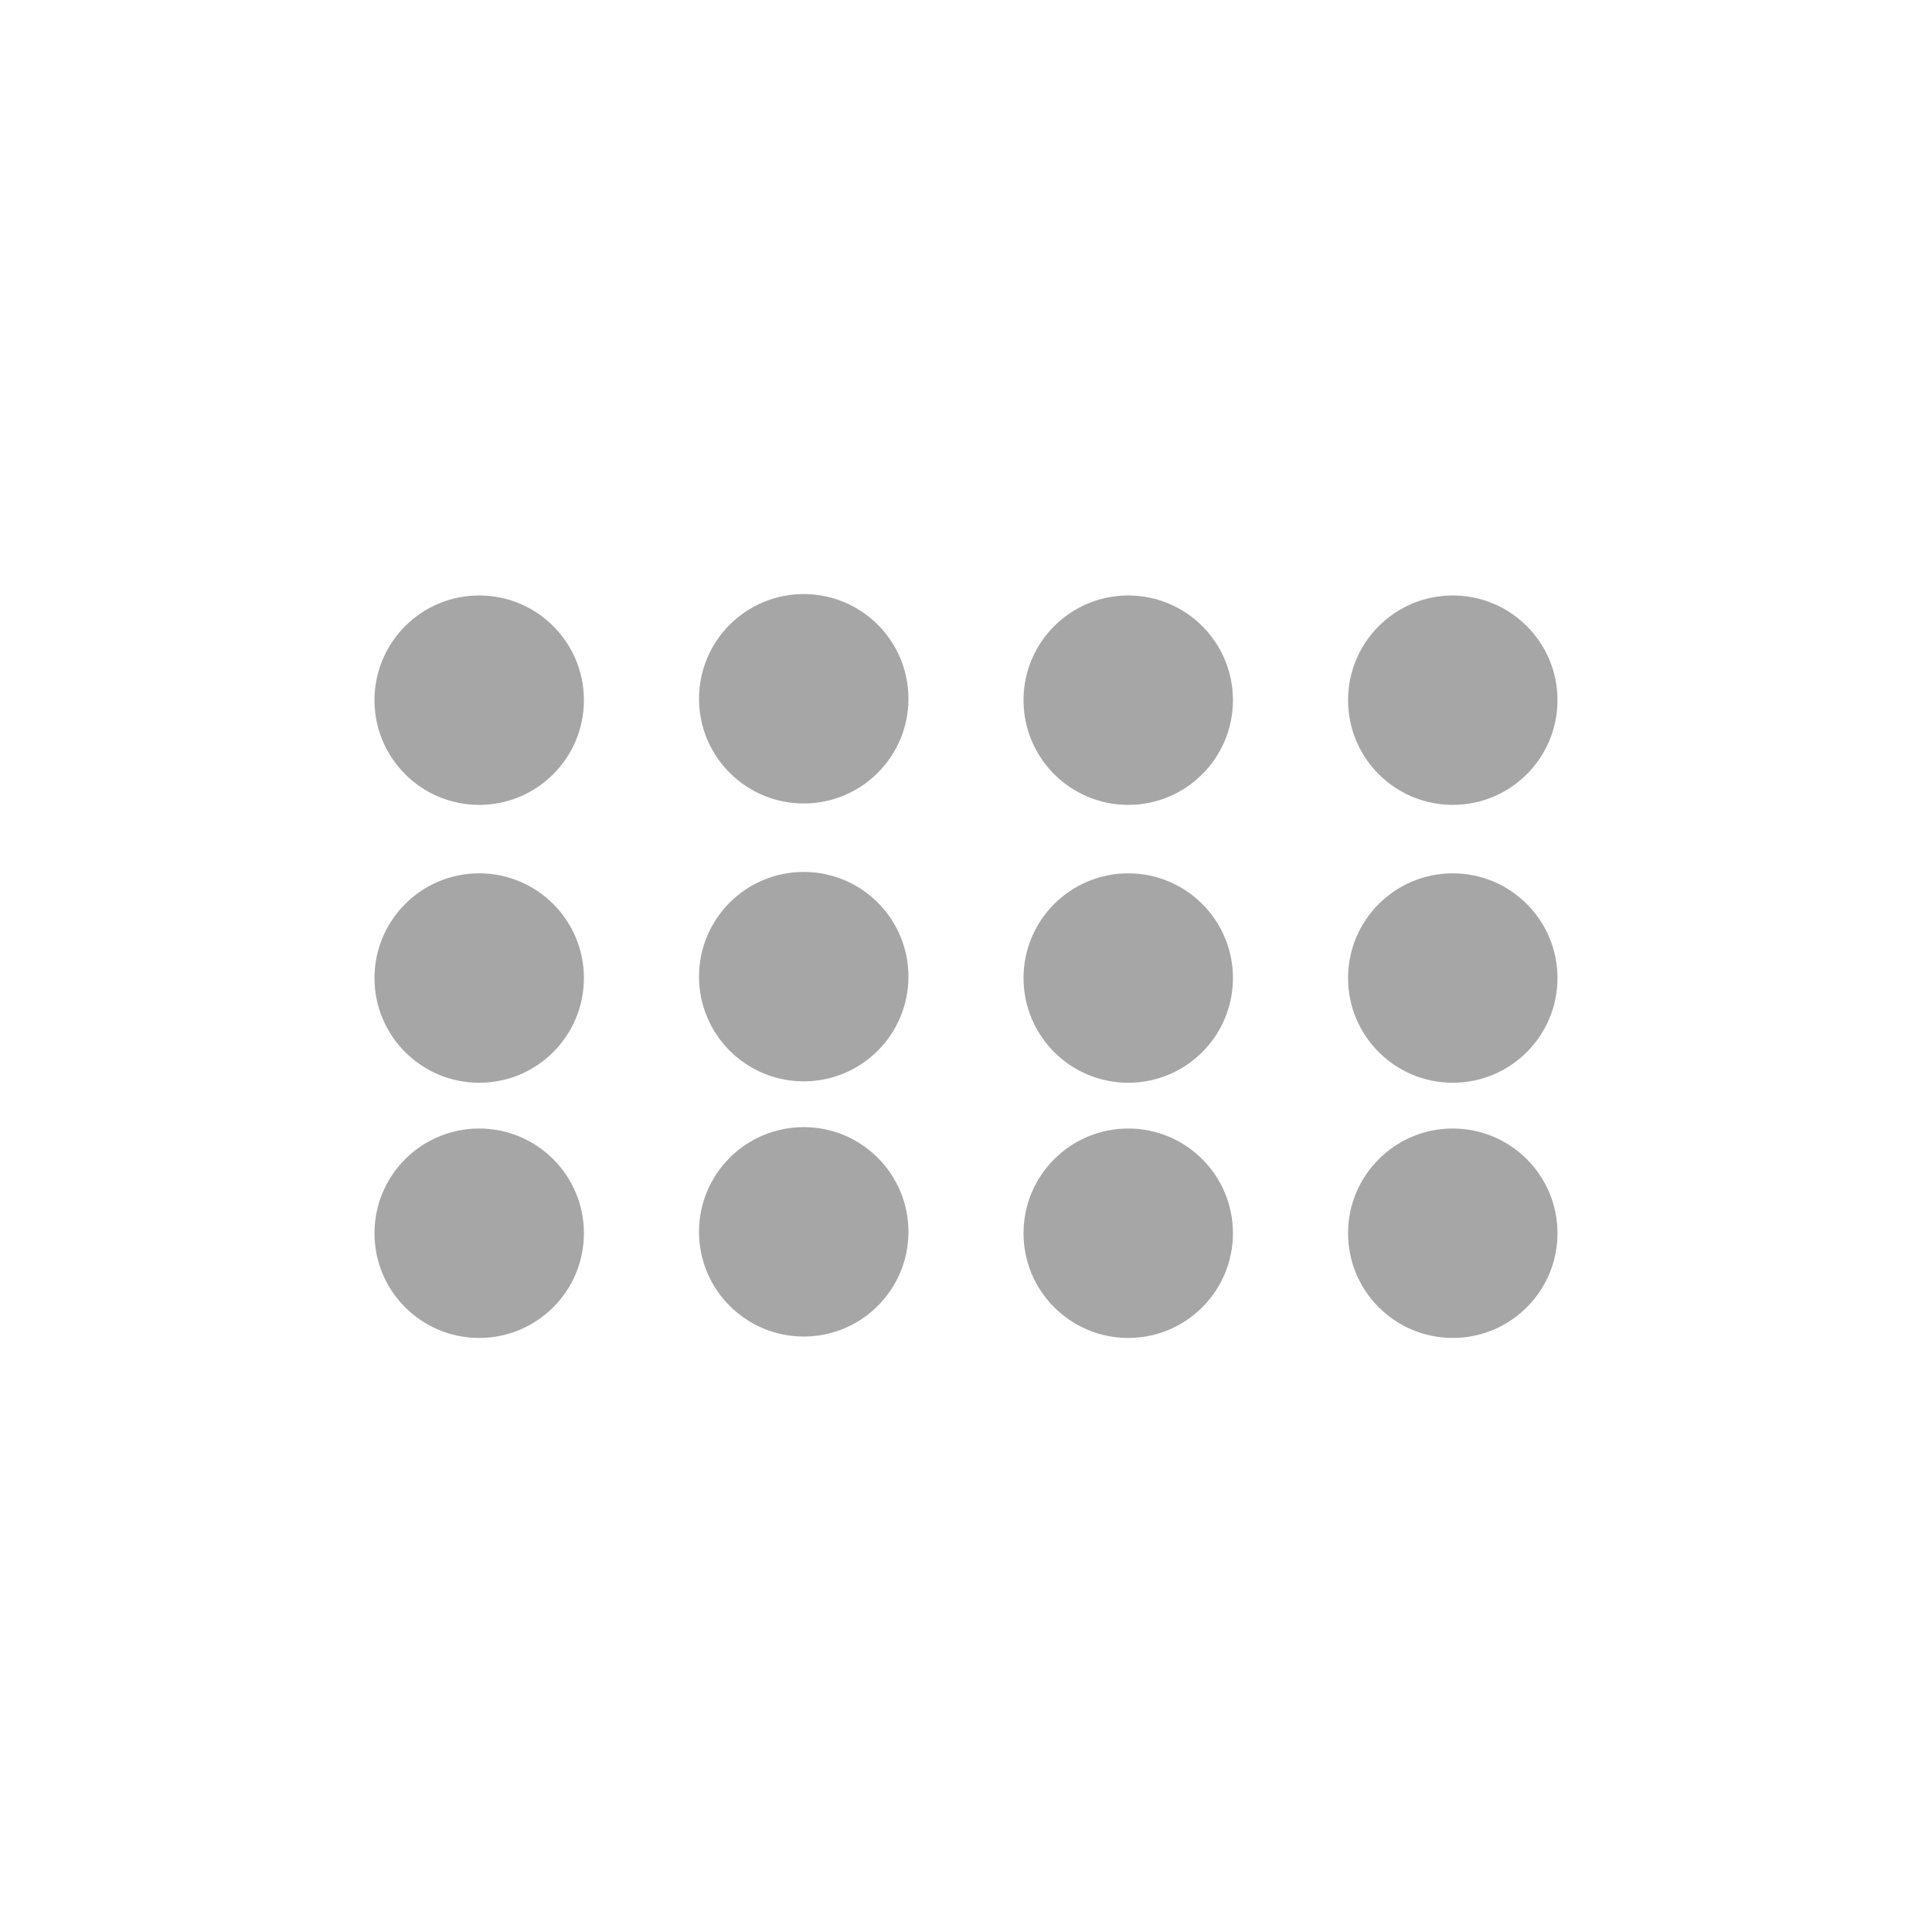 <svg xmlns="http://www.w3.org/2000/svg" xmlns:xlink="http://www.w3.org/1999/xlink" width="1024" zoomAndPan="magnify" viewBox="0 0 768 768" height="1024" preserveAspectRatio="xMidYMid meet" version="1.0"><defs><clipPath id="916d7071b3"><path d="M 148.863 236.707 L 232.113 236.707 L 232.113 319.953 L 148.863 319.953 Z M 148.863 236.707 " clip-rule="nonzero"/></clipPath><clipPath id="48e057b997"><path d="M 190.488 236.707 C 167.5 236.707 148.863 255.34 148.863 278.332 C 148.863 301.32 167.5 319.953 190.488 319.953 C 213.477 319.953 232.113 301.32 232.113 278.332 C 232.113 255.34 213.477 236.707 190.488 236.707 Z M 190.488 236.707 " clip-rule="nonzero"/></clipPath><clipPath id="a08d9a245c"><path d="M 0.863 0.707 L 84.113 0.707 L 84.113 83.953 L 0.863 83.953 Z M 0.863 0.707 " clip-rule="nonzero"/></clipPath><clipPath id="a9e7d0f365"><path d="M 42.488 0.707 C 19.5 0.707 0.863 19.34 0.863 42.332 C 0.863 65.32 19.5 83.953 42.488 83.953 C 65.477 83.953 84.113 65.32 84.113 42.332 C 84.113 19.34 65.477 0.707 42.488 0.707 Z M 42.488 0.707 " clip-rule="nonzero"/></clipPath><clipPath id="7ed5af3920"><rect x="0" width="85" y="0" height="84"/></clipPath><clipPath id="8ed49c3c46"><path d="M 277.871 236.145 L 361.121 236.145 L 361.121 319.395 L 277.871 319.395 Z M 277.871 236.145 " clip-rule="nonzero"/></clipPath><clipPath id="09296ef72e"><path d="M 319.496 236.145 C 296.508 236.145 277.871 254.781 277.871 277.77 C 277.871 300.758 296.508 319.395 319.496 319.395 C 342.484 319.395 361.121 300.758 361.121 277.77 C 361.121 254.781 342.484 236.145 319.496 236.145 Z M 319.496 236.145 " clip-rule="nonzero"/></clipPath><clipPath id="8612ed7a99"><path d="M 0.871 0.145 L 84.121 0.145 L 84.121 83.395 L 0.871 83.395 Z M 0.871 0.145 " clip-rule="nonzero"/></clipPath><clipPath id="34e1c01921"><path d="M 42.496 0.145 C 19.508 0.145 0.871 18.781 0.871 41.77 C 0.871 64.758 19.508 83.395 42.496 83.395 C 65.484 83.395 84.121 64.758 84.121 41.77 C 84.121 18.781 65.484 0.145 42.496 0.145 Z M 42.496 0.145 " clip-rule="nonzero"/></clipPath><clipPath id="1d4b1e8a7c"><rect x="0" width="85" y="0" height="84"/></clipPath><clipPath id="6612157e39"><path d="M 535.875 236.707 L 619.125 236.707 L 619.125 319.953 L 535.875 319.953 Z M 535.875 236.707 " clip-rule="nonzero"/></clipPath><clipPath id="3e5169cdd7"><path d="M 619.125 278.332 C 619.125 255.34 600.488 236.707 577.5 236.707 C 554.512 236.707 535.875 255.34 535.875 278.332 C 535.875 301.32 554.512 319.953 577.5 319.953 C 600.488 319.953 619.125 301.32 619.125 278.332 Z M 619.125 278.332 " clip-rule="nonzero"/></clipPath><clipPath id="7aaf373c70"><path d="M 0.875 0.707 L 84.125 0.707 L 84.125 83.953 L 0.875 83.953 Z M 0.875 0.707 " clip-rule="nonzero"/></clipPath><clipPath id="d22943f734"><path d="M 84.125 42.332 C 84.125 19.34 65.488 0.707 42.5 0.707 C 19.512 0.707 0.875 19.34 0.875 42.332 C 0.875 65.32 19.512 83.953 42.5 83.953 C 65.488 83.953 84.125 65.32 84.125 42.332 Z M 84.125 42.332 " clip-rule="nonzero"/></clipPath><clipPath id="03fd4c040c"><rect x="0" width="85" y="0" height="84"/></clipPath><clipPath id="9a67c889f0"><path d="M 406.867 236.707 L 490.117 236.707 L 490.117 319.953 L 406.867 319.953 Z M 406.867 236.707 " clip-rule="nonzero"/></clipPath><clipPath id="9829d9391f"><path d="M 490.117 278.332 C 490.117 255.34 471.48 236.707 448.492 236.707 C 425.504 236.707 406.867 255.34 406.867 278.332 C 406.867 301.32 425.504 319.953 448.492 319.953 C 471.48 319.953 490.117 301.32 490.117 278.332 Z M 490.117 278.332 " clip-rule="nonzero"/></clipPath><clipPath id="cdfdd6c1b7"><path d="M 0.867 0.707 L 84.117 0.707 L 84.117 83.953 L 0.867 83.953 Z M 0.867 0.707 " clip-rule="nonzero"/></clipPath><clipPath id="12807afc86"><path d="M 84.117 42.332 C 84.117 19.34 65.48 0.707 42.492 0.707 C 19.504 0.707 0.867 19.34 0.867 42.332 C 0.867 65.32 19.504 83.953 42.492 83.953 C 65.48 83.953 84.117 65.32 84.117 42.332 Z M 84.117 42.332 " clip-rule="nonzero"/></clipPath><clipPath id="9a296ec2fd"><rect x="0" width="85" y="0" height="84"/></clipPath><clipPath id="43226860da"><path d="M 148.863 347.164 L 232.113 347.164 L 232.113 430.414 L 148.863 430.414 Z M 148.863 347.164 " clip-rule="nonzero"/></clipPath><clipPath id="44e47e918b"><path d="M 190.488 347.164 C 167.5 347.164 148.863 365.801 148.863 388.789 C 148.863 411.777 167.5 430.414 190.488 430.414 C 213.477 430.414 232.113 411.777 232.113 388.789 C 232.113 365.801 213.477 347.164 190.488 347.164 Z M 190.488 347.164 " clip-rule="nonzero"/></clipPath><clipPath id="a350d828d0"><path d="M 0.863 0.164 L 84.113 0.164 L 84.113 83.414 L 0.863 83.414 Z M 0.863 0.164 " clip-rule="nonzero"/></clipPath><clipPath id="f20643b4bc"><path d="M 42.488 0.164 C 19.5 0.164 0.863 18.801 0.863 41.789 C 0.863 64.777 19.5 83.414 42.488 83.414 C 65.477 83.414 84.113 64.777 84.113 41.789 C 84.113 18.801 65.477 0.164 42.488 0.164 Z M 42.488 0.164 " clip-rule="nonzero"/></clipPath><clipPath id="2b39f1e687"><rect x="0" width="85" y="0" height="84"/></clipPath><clipPath id="d2106bf9c3"><path d="M 277.871 346.605 L 361.121 346.605 L 361.121 429.855 L 277.871 429.855 Z M 277.871 346.605 " clip-rule="nonzero"/></clipPath><clipPath id="6044ab2036"><path d="M 319.496 346.605 C 296.508 346.605 277.871 365.242 277.871 388.23 C 277.871 411.219 296.508 429.855 319.496 429.855 C 342.484 429.855 361.121 411.219 361.121 388.23 C 361.121 365.242 342.484 346.605 319.496 346.605 Z M 319.496 346.605 " clip-rule="nonzero"/></clipPath><clipPath id="38a9a378cb"><path d="M 0.871 0.605 L 84.121 0.605 L 84.121 83.855 L 0.871 83.855 Z M 0.871 0.605 " clip-rule="nonzero"/></clipPath><clipPath id="5b40041e41"><path d="M 42.496 0.605 C 19.508 0.605 0.871 19.242 0.871 42.23 C 0.871 65.219 19.508 83.855 42.496 83.855 C 65.484 83.855 84.121 65.219 84.121 42.23 C 84.121 19.242 65.484 0.605 42.496 0.605 Z M 42.496 0.605 " clip-rule="nonzero"/></clipPath><clipPath id="4f0ef9c0e6"><rect x="0" width="85" y="0" height="84"/></clipPath><clipPath id="5bff0e14e3"><path d="M 535.875 347.164 L 619.125 347.164 L 619.125 430.414 L 535.875 430.414 Z M 535.875 347.164 " clip-rule="nonzero"/></clipPath><clipPath id="23f18eeef3"><path d="M 619.125 388.789 C 619.125 365.801 600.488 347.164 577.5 347.164 C 554.512 347.164 535.875 365.801 535.875 388.789 C 535.875 411.777 554.512 430.414 577.5 430.414 C 600.488 430.414 619.125 411.777 619.125 388.789 Z M 619.125 388.789 " clip-rule="nonzero"/></clipPath><clipPath id="7a389b791f"><path d="M 0.875 0.164 L 84.125 0.164 L 84.125 83.414 L 0.875 83.414 Z M 0.875 0.164 " clip-rule="nonzero"/></clipPath><clipPath id="b495c2882d"><path d="M 84.125 41.789 C 84.125 18.801 65.488 0.164 42.5 0.164 C 19.512 0.164 0.875 18.801 0.875 41.789 C 0.875 64.777 19.512 83.414 42.5 83.414 C 65.488 83.414 84.125 64.777 84.125 41.789 Z M 84.125 41.789 " clip-rule="nonzero"/></clipPath><clipPath id="aa1db2de80"><rect x="0" width="85" y="0" height="84"/></clipPath><clipPath id="75a11444e1"><path d="M 406.867 347.164 L 490.117 347.164 L 490.117 430.414 L 406.867 430.414 Z M 406.867 347.164 " clip-rule="nonzero"/></clipPath><clipPath id="73acd39632"><path d="M 490.117 388.789 C 490.117 365.801 471.48 347.164 448.492 347.164 C 425.504 347.164 406.867 365.801 406.867 388.789 C 406.867 411.777 425.504 430.414 448.492 430.414 C 471.48 430.414 490.117 411.777 490.117 388.789 Z M 490.117 388.789 " clip-rule="nonzero"/></clipPath><clipPath id="b688769b45"><path d="M 0.867 0.164 L 84.117 0.164 L 84.117 83.414 L 0.867 83.414 Z M 0.867 0.164 " clip-rule="nonzero"/></clipPath><clipPath id="b964f8da03"><path d="M 84.117 41.789 C 84.117 18.801 65.48 0.164 42.492 0.164 C 19.504 0.164 0.867 18.801 0.867 41.789 C 0.867 64.777 19.504 83.414 42.492 83.414 C 65.48 83.414 84.117 64.777 84.117 41.789 Z M 84.117 41.789 " clip-rule="nonzero"/></clipPath><clipPath id="bc1e3c8bc1"><rect x="0" width="85" y="0" height="84"/></clipPath><clipPath id="07eb901c8d"><path d="M 148.863 448.605 L 232.113 448.605 L 232.113 531.855 L 148.863 531.855 Z M 148.863 448.605 " clip-rule="nonzero"/></clipPath><clipPath id="0c8a8175c6"><path d="M 190.488 448.605 C 167.5 448.605 148.863 467.242 148.863 490.23 C 148.863 513.219 167.5 531.855 190.488 531.855 C 213.477 531.855 232.113 513.219 232.113 490.23 C 232.113 467.242 213.477 448.605 190.488 448.605 Z M 190.488 448.605 " clip-rule="nonzero"/></clipPath><clipPath id="93da7356e6"><path d="M 0.863 0.605 L 84.113 0.605 L 84.113 83.855 L 0.863 83.855 Z M 0.863 0.605 " clip-rule="nonzero"/></clipPath><clipPath id="7aad29f3f3"><path d="M 42.488 0.605 C 19.5 0.605 0.863 19.242 0.863 42.23 C 0.863 65.219 19.5 83.855 42.488 83.855 C 65.477 83.855 84.113 65.219 84.113 42.23 C 84.113 19.242 65.477 0.605 42.488 0.605 Z M 42.488 0.605 " clip-rule="nonzero"/></clipPath><clipPath id="03078a525f"><rect x="0" width="85" y="0" height="84"/></clipPath><clipPath id="7a91238bdf"><path d="M 277.871 448.047 L 361.121 448.047 L 361.121 531.293 L 277.871 531.293 Z M 277.871 448.047 " clip-rule="nonzero"/></clipPath><clipPath id="0588ada1c6"><path d="M 319.496 448.047 C 296.508 448.047 277.871 466.68 277.871 489.668 C 277.871 512.66 296.508 531.293 319.496 531.293 C 342.484 531.293 361.121 512.66 361.121 489.668 C 361.121 466.68 342.484 448.047 319.496 448.047 Z M 319.496 448.047 " clip-rule="nonzero"/></clipPath><clipPath id="1f9009412b"><path d="M 0.871 0.047 L 84.121 0.047 L 84.121 83.293 L 0.871 83.293 Z M 0.871 0.047 " clip-rule="nonzero"/></clipPath><clipPath id="aabe9d339b"><path d="M 42.496 0.047 C 19.508 0.047 0.871 18.68 0.871 41.668 C 0.871 64.66 19.508 83.293 42.496 83.293 C 65.484 83.293 84.121 64.66 84.121 41.668 C 84.121 18.68 65.484 0.047 42.496 0.047 Z M 42.496 0.047 " clip-rule="nonzero"/></clipPath><clipPath id="3fe37ae6eb"><rect x="0" width="85" y="0" height="84"/></clipPath><clipPath id="f0b7078623"><path d="M 535.875 448.605 L 619.125 448.605 L 619.125 531.855 L 535.875 531.855 Z M 535.875 448.605 " clip-rule="nonzero"/></clipPath><clipPath id="78b58b91be"><path d="M 619.125 490.23 C 619.125 467.242 600.488 448.605 577.5 448.605 C 554.512 448.605 535.875 467.242 535.875 490.23 C 535.875 513.219 554.512 531.855 577.5 531.855 C 600.488 531.855 619.125 513.219 619.125 490.23 Z M 619.125 490.23 " clip-rule="nonzero"/></clipPath><clipPath id="e1edfc12df"><path d="M 0.875 0.605 L 84.125 0.605 L 84.125 83.855 L 0.875 83.855 Z M 0.875 0.605 " clip-rule="nonzero"/></clipPath><clipPath id="2a0d94a2b9"><path d="M 84.125 42.23 C 84.125 19.242 65.488 0.605 42.5 0.605 C 19.512 0.605 0.875 19.242 0.875 42.23 C 0.875 65.219 19.512 83.855 42.5 83.855 C 65.488 83.855 84.125 65.219 84.125 42.23 Z M 84.125 42.23 " clip-rule="nonzero"/></clipPath><clipPath id="26f7c3f51e"><rect x="0" width="85" y="0" height="84"/></clipPath><clipPath id="ee293965f0"><path d="M 406.867 448.605 L 490.117 448.605 L 490.117 531.855 L 406.867 531.855 Z M 406.867 448.605 " clip-rule="nonzero"/></clipPath><clipPath id="ad3d7f68c6"><path d="M 490.117 490.23 C 490.117 467.242 471.48 448.605 448.492 448.605 C 425.504 448.605 406.867 467.242 406.867 490.23 C 406.867 513.219 425.504 531.855 448.492 531.855 C 471.48 531.855 490.117 513.219 490.117 490.23 Z M 490.117 490.23 " clip-rule="nonzero"/></clipPath><clipPath id="aed4ed36e3"><path d="M 0.867 0.605 L 84.117 0.605 L 84.117 83.855 L 0.867 83.855 Z M 0.867 0.605 " clip-rule="nonzero"/></clipPath><clipPath id="0c65ef7654"><path d="M 84.117 42.23 C 84.117 19.242 65.48 0.605 42.492 0.605 C 19.504 0.605 0.867 19.242 0.867 42.23 C 0.867 65.219 19.504 83.855 42.492 83.855 C 65.48 83.855 84.117 65.219 84.117 42.23 Z M 84.117 42.23 " clip-rule="nonzero"/></clipPath><clipPath id="63c82bf44e"><rect x="0" width="85" y="0" height="84"/></clipPath></defs><g clip-path="url(#916d7071b3)"><g clip-path="url(#48e057b997)"><g transform="matrix(1, 0, 0, 1, 148, 236)"><g clip-path="url(#7ed5af3920)"><g clip-path="url(#a08d9a245c)"><g clip-path="url(#a9e7d0f365)"><path fill="#a6a6a6" d="M 0.863 0.707 L 84.113 0.707 L 84.113 83.953 L 0.863 83.953 Z M 0.863 0.707 " fill-opacity="1" fill-rule="nonzero"/></g></g></g></g></g></g><g clip-path="url(#8ed49c3c46)"><g clip-path="url(#09296ef72e)"><g transform="matrix(1, 0, 0, 1, 277, 236)"><g clip-path="url(#1d4b1e8a7c)"><g clip-path="url(#8612ed7a99)"><g clip-path="url(#34e1c01921)"><path fill="#a6a6a6" d="M 0.871 0.145 L 84.121 0.145 L 84.121 83.395 L 0.871 83.395 Z M 0.871 0.145 " fill-opacity="1" fill-rule="nonzero"/></g></g></g></g></g></g><g clip-path="url(#6612157e39)"><g clip-path="url(#3e5169cdd7)"><g transform="matrix(1, 0, 0, 1, 535, 236)"><g clip-path="url(#03fd4c040c)"><g clip-path="url(#7aaf373c70)"><g clip-path="url(#d22943f734)"><path fill="#a6a6a6" d="M 84.125 0.707 L 84.125 83.953 L 0.875 83.953 L 0.875 0.707 Z M 84.125 0.707 " fill-opacity="1" fill-rule="nonzero"/></g></g></g></g></g></g><g clip-path="url(#9a67c889f0)"><g clip-path="url(#9829d9391f)"><g transform="matrix(1, 0, 0, 1, 406, 236)"><g clip-path="url(#9a296ec2fd)"><g clip-path="url(#cdfdd6c1b7)"><g clip-path="url(#12807afc86)"><path fill="#a6a6a6" d="M 84.117 0.707 L 84.117 83.953 L 0.867 83.953 L 0.867 0.707 Z M 84.117 0.707 " fill-opacity="1" fill-rule="nonzero"/></g></g></g></g></g></g><g clip-path="url(#43226860da)"><g clip-path="url(#44e47e918b)"><g transform="matrix(1, 0, 0, 1, 148, 347)"><g clip-path="url(#2b39f1e687)"><g clip-path="url(#a350d828d0)"><g clip-path="url(#f20643b4bc)"><path fill="#a6a6a6" d="M 0.863 0.164 L 84.113 0.164 L 84.113 83.414 L 0.863 83.414 Z M 0.863 0.164 " fill-opacity="1" fill-rule="nonzero"/></g></g></g></g></g></g><g clip-path="url(#d2106bf9c3)"><g clip-path="url(#6044ab2036)"><g transform="matrix(1, 0, 0, 1, 277, 346)"><g clip-path="url(#4f0ef9c0e6)"><g clip-path="url(#38a9a378cb)"><g clip-path="url(#5b40041e41)"><path fill="#a6a6a6" d="M 0.871 0.605 L 84.121 0.605 L 84.121 83.855 L 0.871 83.855 Z M 0.871 0.605 " fill-opacity="1" fill-rule="nonzero"/></g></g></g></g></g></g><g clip-path="url(#5bff0e14e3)"><g clip-path="url(#23f18eeef3)"><g transform="matrix(1, 0, 0, 1, 535, 347)"><g clip-path="url(#aa1db2de80)"><g clip-path="url(#7a389b791f)"><g clip-path="url(#b495c2882d)"><path fill="#a6a6a6" d="M 84.125 0.164 L 84.125 83.414 L 0.875 83.414 L 0.875 0.164 Z M 84.125 0.164 " fill-opacity="1" fill-rule="nonzero"/></g></g></g></g></g></g><g clip-path="url(#75a11444e1)"><g clip-path="url(#73acd39632)"><g transform="matrix(1, 0, 0, 1, 406, 347)"><g clip-path="url(#bc1e3c8bc1)"><g clip-path="url(#b688769b45)"><g clip-path="url(#b964f8da03)"><path fill="#a6a6a6" d="M 84.117 0.164 L 84.117 83.414 L 0.867 83.414 L 0.867 0.164 Z M 84.117 0.164 " fill-opacity="1" fill-rule="nonzero"/></g></g></g></g></g></g><g clip-path="url(#07eb901c8d)"><g clip-path="url(#0c8a8175c6)"><g transform="matrix(1, 0, 0, 1, 148, 448)"><g clip-path="url(#03078a525f)"><g clip-path="url(#93da7356e6)"><g clip-path="url(#7aad29f3f3)"><path fill="#a6a6a6" d="M 0.863 0.605 L 84.113 0.605 L 84.113 83.855 L 0.863 83.855 Z M 0.863 0.605 " fill-opacity="1" fill-rule="nonzero"/></g></g></g></g></g></g><g clip-path="url(#7a91238bdf)"><g clip-path="url(#0588ada1c6)"><g transform="matrix(1, 0, 0, 1, 277, 448)"><g clip-path="url(#3fe37ae6eb)"><g clip-path="url(#1f9009412b)"><g clip-path="url(#aabe9d339b)"><path fill="#a6a6a6" d="M 0.871 0.047 L 84.121 0.047 L 84.121 83.293 L 0.871 83.293 Z M 0.871 0.047 " fill-opacity="1" fill-rule="nonzero"/></g></g></g></g></g></g><g clip-path="url(#f0b7078623)"><g clip-path="url(#78b58b91be)"><g transform="matrix(1, 0, 0, 1, 535, 448)"><g clip-path="url(#26f7c3f51e)"><g clip-path="url(#e1edfc12df)"><g clip-path="url(#2a0d94a2b9)"><path fill="#a6a6a6" d="M 84.125 0.605 L 84.125 83.855 L 0.875 83.855 L 0.875 0.605 Z M 84.125 0.605 " fill-opacity="1" fill-rule="nonzero"/></g></g></g></g></g></g><g clip-path="url(#ee293965f0)"><g clip-path="url(#ad3d7f68c6)"><g transform="matrix(1, 0, 0, 1, 406, 448)"><g clip-path="url(#63c82bf44e)"><g clip-path="url(#aed4ed36e3)"><g clip-path="url(#0c65ef7654)"><path fill="#a6a6a6" d="M 84.117 0.605 L 84.117 83.855 L 0.867 83.855 L 0.867 0.605 Z M 84.117 0.605 " fill-opacity="1" fill-rule="nonzero"/></g></g></g></g></g></g></svg>